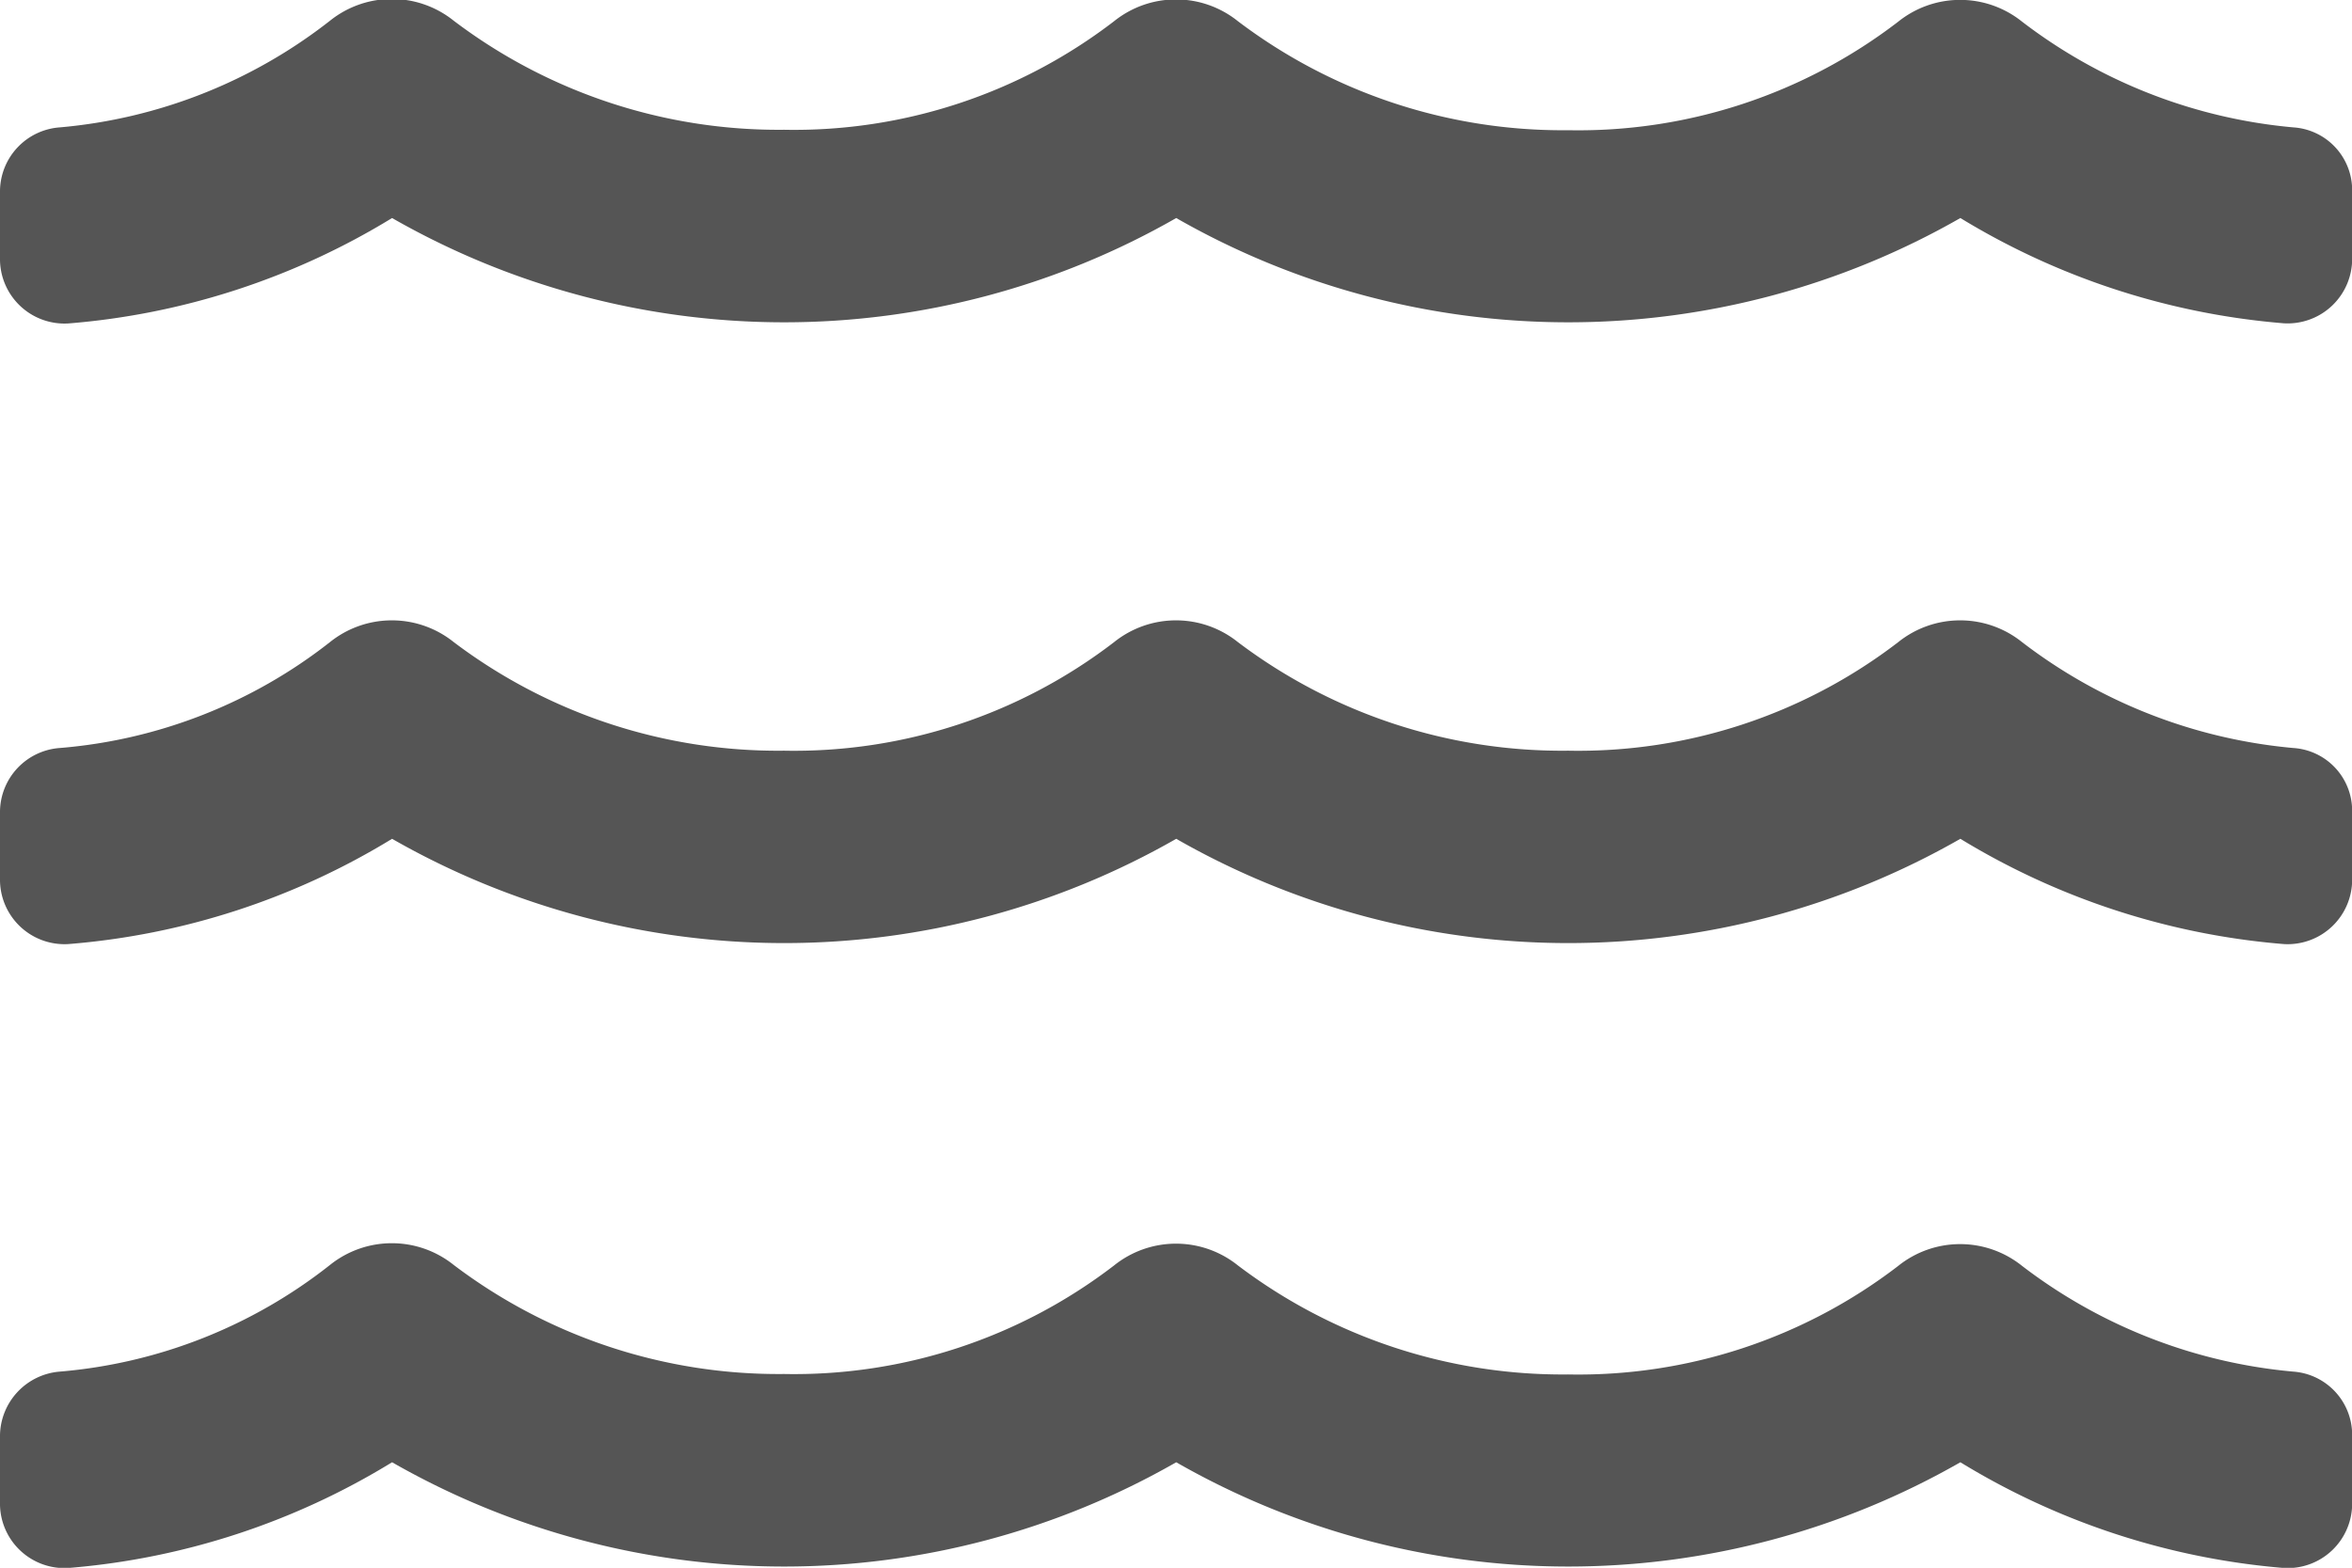 <svg xmlns="http://www.w3.org/2000/svg" width="15.747" height="10.499" viewBox="0 0 15.747 10.499"><defs><style>.a{fill:#555;}</style></defs><path class="a" d="M15.354-1.315a3.5,3.5,0,0,1-1.816-.708.662.662,0,0,0-.829,0,3.516,3.516,0,0,1-2.209.727,3.6,3.6,0,0,1-2.212-.73.662.662,0,0,0-.829,0,3.516,3.516,0,0,1-2.209.727,3.6,3.6,0,0,1-2.212-.73.662.662,0,0,0-.829,0A3.373,3.373,0,0,1,.4-1.315.435.435,0,0,0,0-.891V-.44A.432.432,0,0,0,.457,0,4.9,4.9,0,0,0,2.625-.708a5.283,5.283,0,0,0,5.25,0,5.283,5.283,0,0,0,5.25,0A4.924,4.924,0,0,0,15.291,0a.432.432,0,0,0,.457-.437V-.9A.425.425,0,0,0,15.354-1.315Zm0-8.332a3.5,3.5,0,0,1-1.816-.708.662.662,0,0,0-.829,0,3.516,3.516,0,0,1-2.209.727,3.6,3.6,0,0,1-2.212-.73.662.662,0,0,0-.829,0,3.516,3.516,0,0,1-2.209.727,3.6,3.6,0,0,1-2.212-.73.662.662,0,0,0-.829,0A3.417,3.417,0,0,1,.4-9.647a.431.431,0,0,0-.4.424v.451a.432.432,0,0,0,.457.438A4.9,4.9,0,0,0,2.625-9.04a5.283,5.283,0,0,0,5.25,0,5.283,5.283,0,0,0,5.25,0,4.924,4.924,0,0,0,2.166.705.432.432,0,0,0,.457-.437v-.457A.421.421,0,0,0,15.354-9.647Zm0,4.156A3.5,3.5,0,0,1,13.538-6.2a.662.662,0,0,0-.829,0,3.516,3.516,0,0,1-2.209.727A3.6,3.6,0,0,1,8.288-6.2a.662.662,0,0,0-.829,0,3.516,3.516,0,0,1-2.209.727A3.6,3.6,0,0,1,3.038-6.2a.662.662,0,0,0-.829,0A3.373,3.373,0,0,1,.4-5.491a.431.431,0,0,0-.4.424v.451a.432.432,0,0,0,.457.438,4.9,4.9,0,0,0,2.168-.705,5.283,5.283,0,0,0,5.25,0,5.283,5.283,0,0,0,5.25,0,4.924,4.924,0,0,0,2.166.705.432.432,0,0,0,.457-.437v-.457A.421.421,0,0,0,15.354-5.491Z" transform="translate(0 10.5)"/></svg>